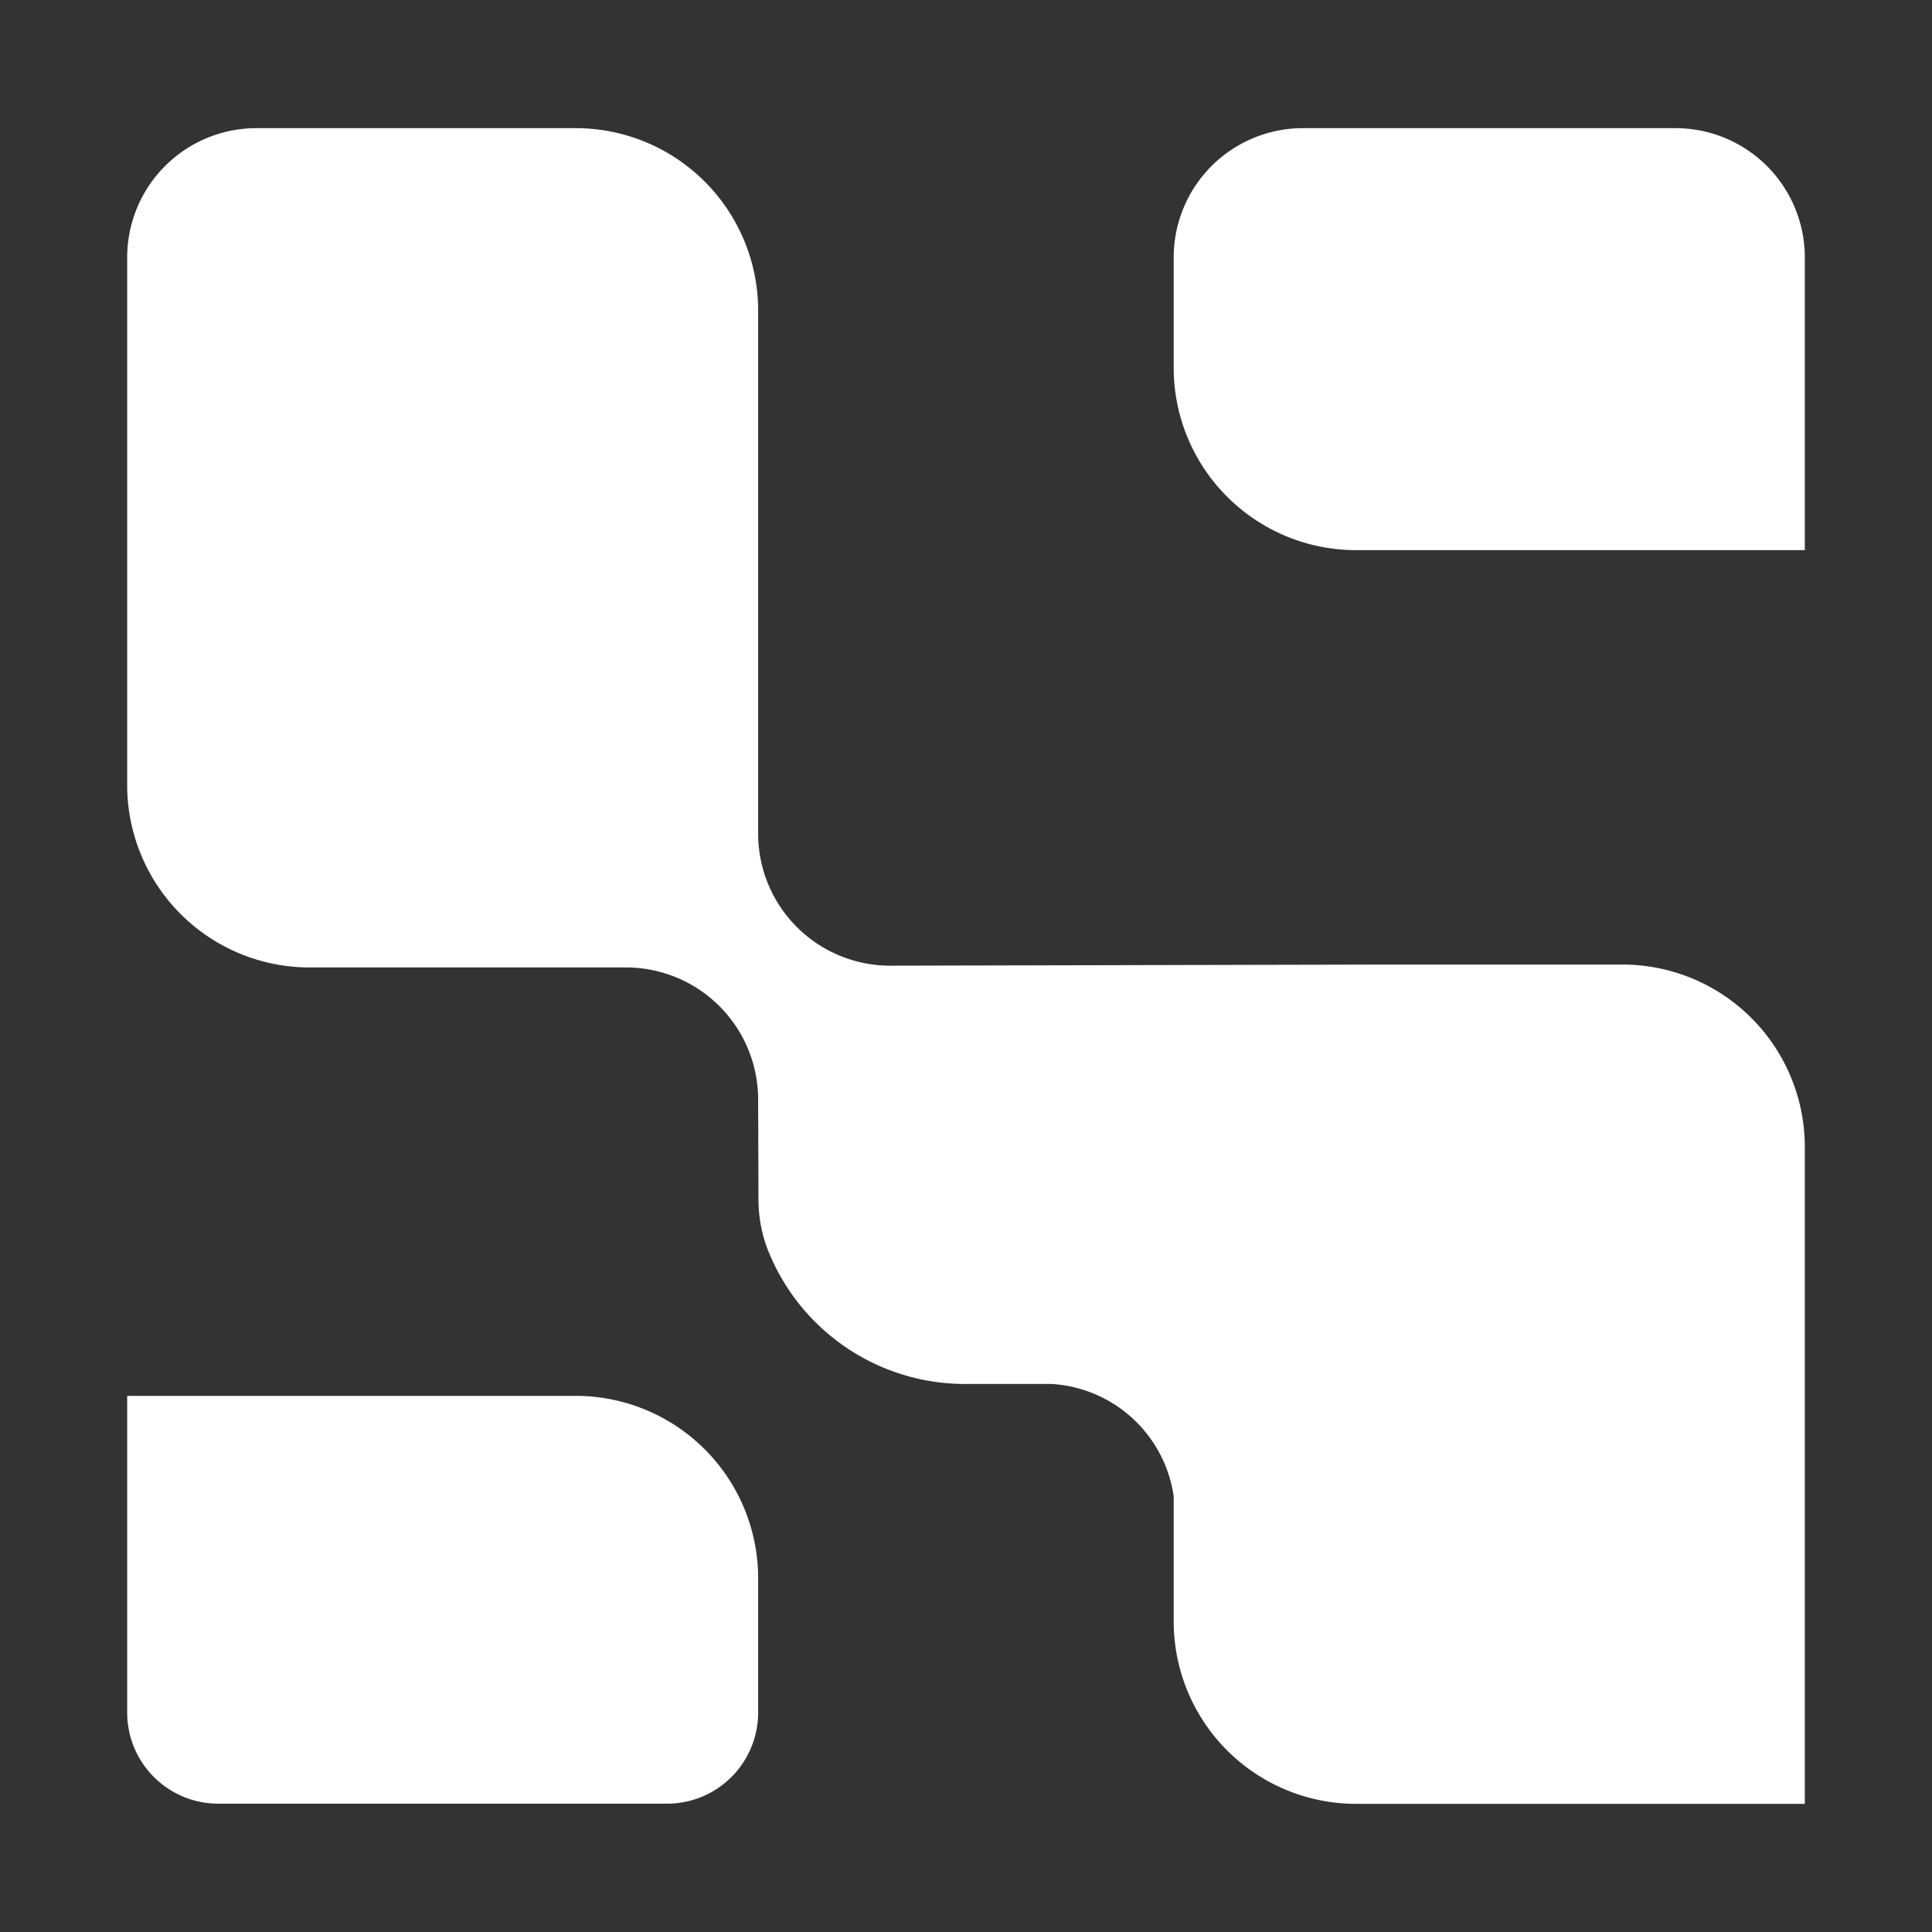 <svg xmlns="http://www.w3.org/2000/svg" width="12" height="12" viewBox="0 0 12 12">
  <rect x="0" y="0" width="12" height="12" fill="#333333" stroke="none"/>
  <defs>
    <style>
      .cls-1 {
        fill: #fff;
        opacity: 0;
      }

      .cls-2 {
        fill: #fff;
      }
    </style>
  </defs>
  <title>hokup-icon</title>
  <g id="Layer_2" data-name="Layer 2">
    <g id="Layer_2-2" data-name="Layer 2">
      <rect class="cls-1" width="12" height="12"/>
    </g>
    <g id="Layer_1-2" data-name="Layer 1">
      <g>
        <path class="cls-2" d="M10.407.796h-2.314a.803.803,0,0,0-.803.803v.686A1.133,1.133,0,0,0,8.423,3.417h2.787V1.599A.803.803,0,0,0,10.407.796Z"/>
        <path class="cls-2" d="M3.577,8.67H.79v1.967a.566.566,0,0,0,.566.566H4.143a.566.566,0,0,0,.566-.566V9.803A1.133,1.133,0,0,0,3.577,8.67Z"/>
        <path class="cls-2" d="M10.077,5.991H8.581l-3.051.007a.82.82,0,0,1-.821-.82V1.929A1.133,1.133,0,0,0,3.577.796h-1.984A.803.803,0,0,0,.79,1.599V4.877A1.133,1.133,0,0,0,1.923,6.009H3.889A.821.821,0,0,1,4.709,6.83l.002.618a.883.883,0,0,0,.049.291A1.317,1.317,0,0,0,6.012,8.596h.519a.816.816,0,0,1,.759.697V10.071a1.133,1.133,0,0,0,1.133,1.133h2.787V7.123A1.133,1.133,0,0,0,10.077,5.991Z"/>
      </g>
    </g>
  </g>
</svg>
